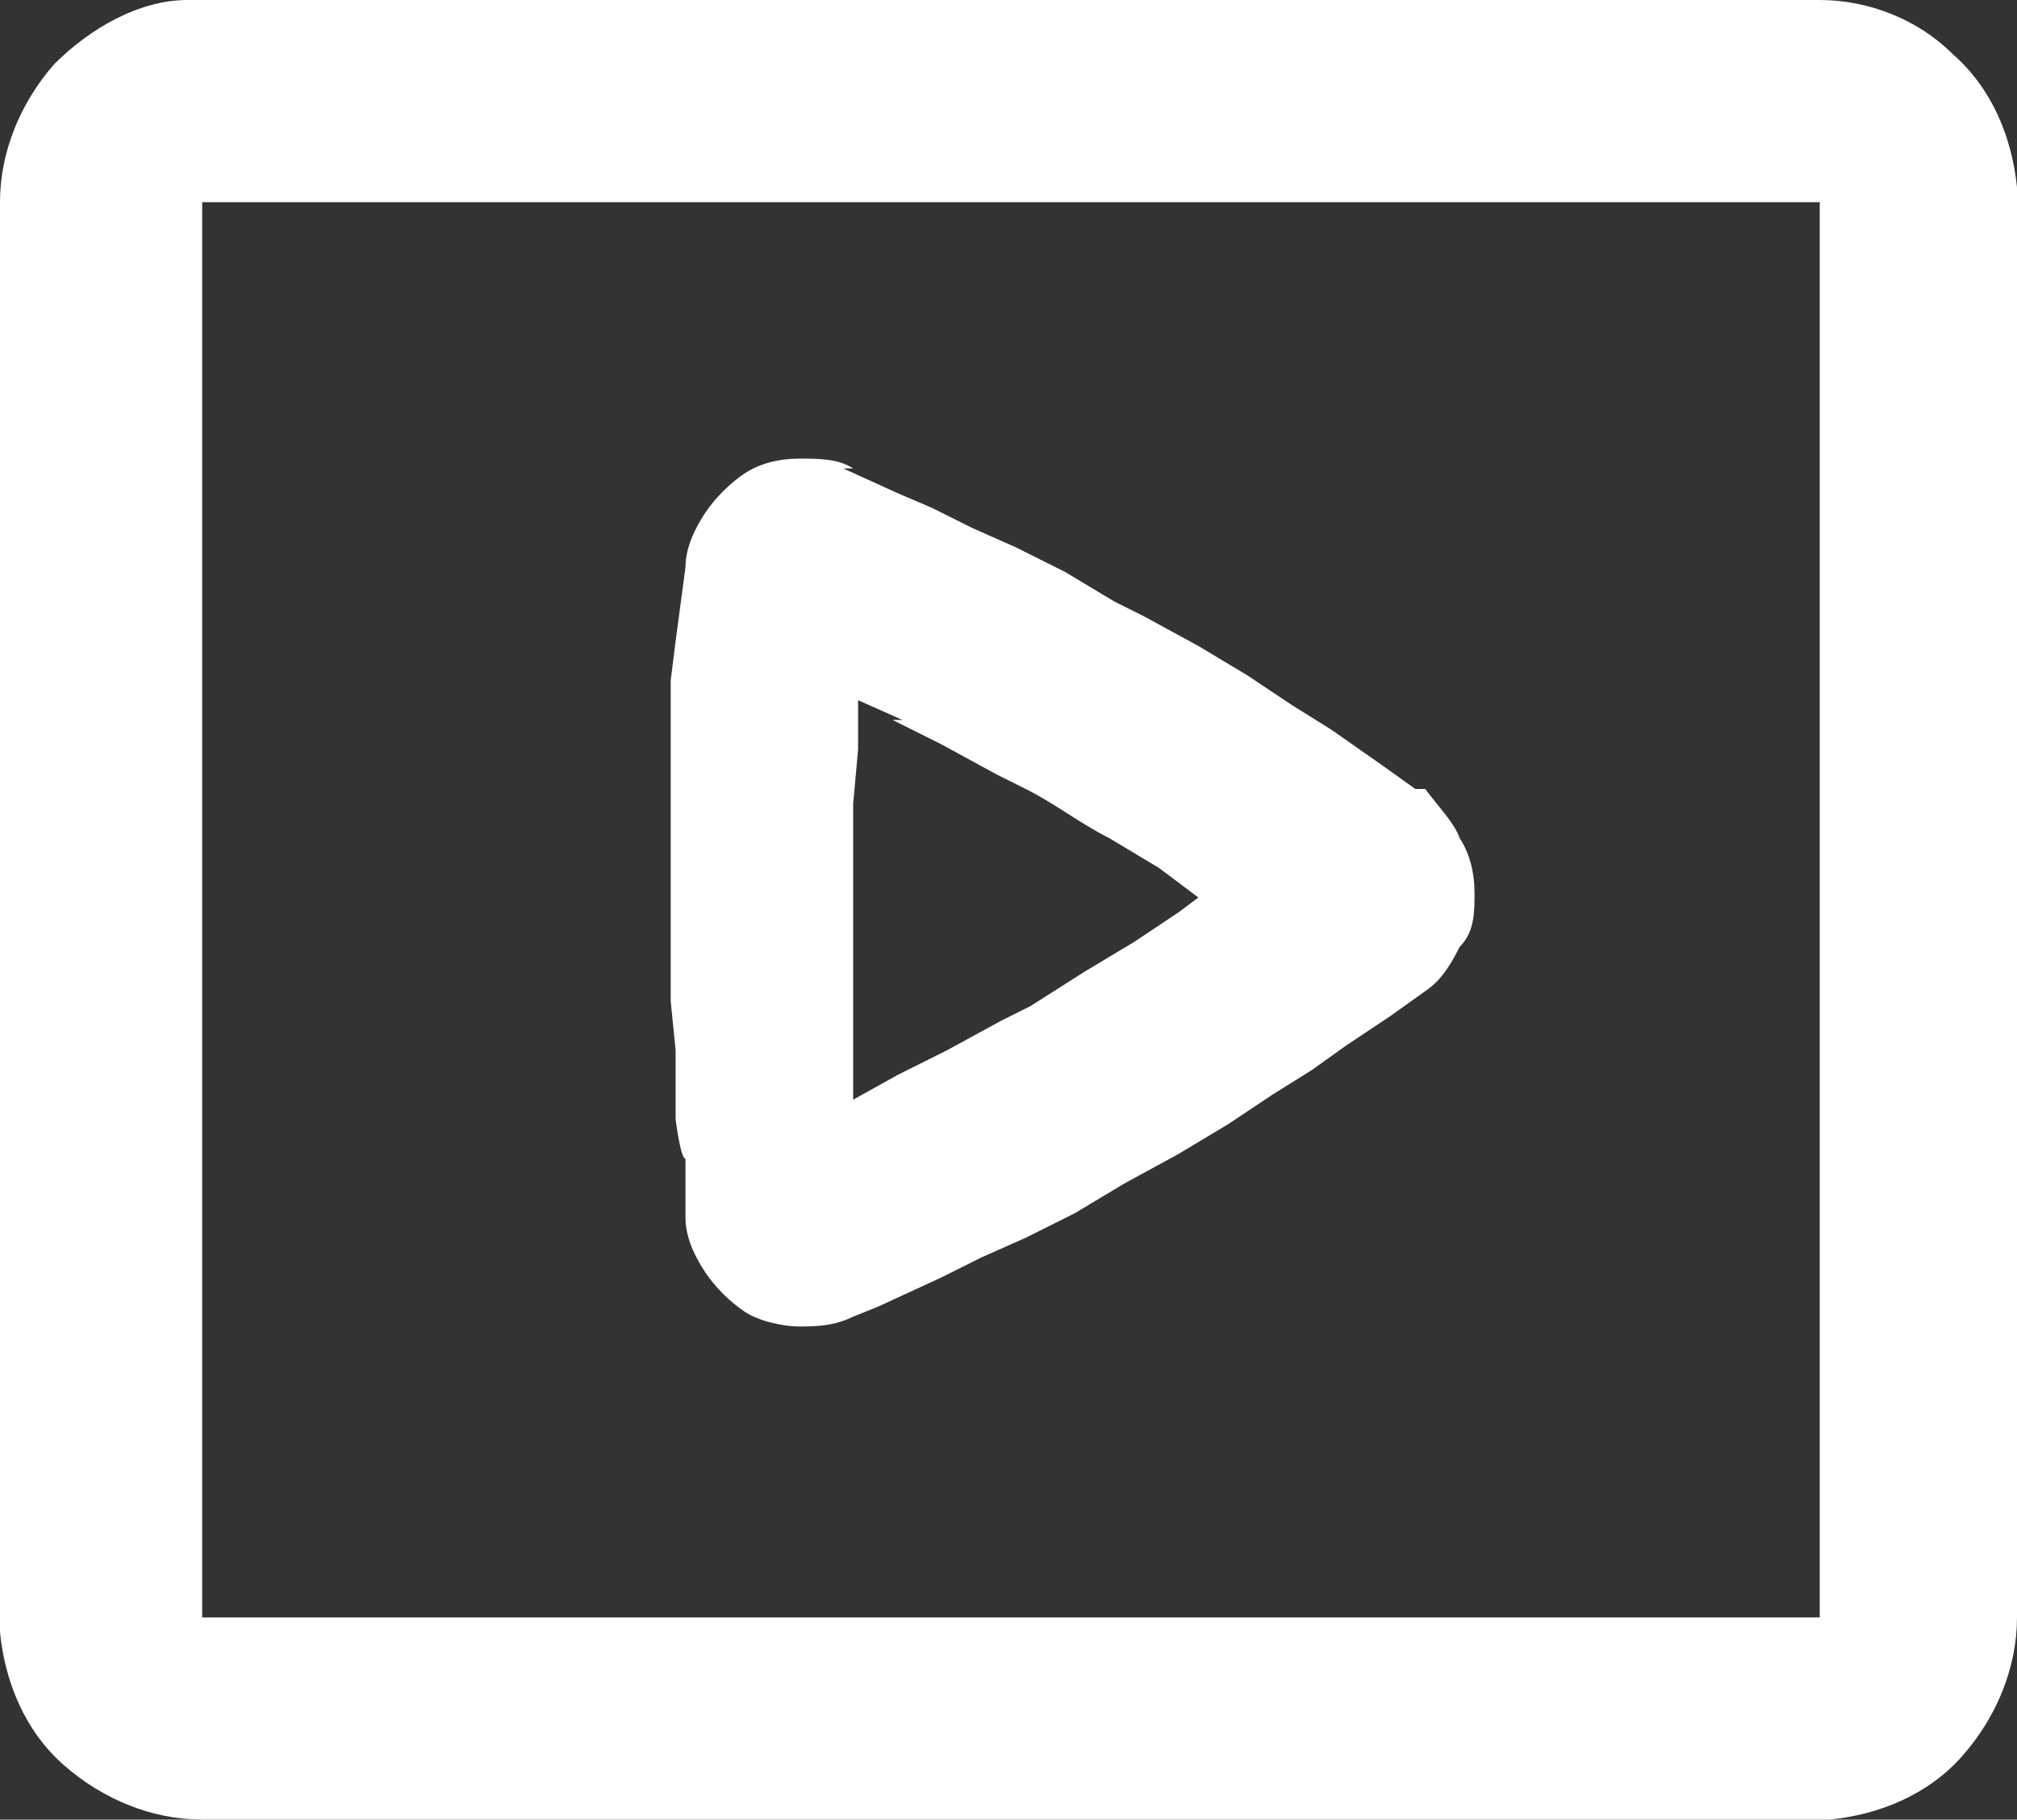 <?xml version="1.0" encoding="UTF-8"?>
<svg id="Layer_2" xmlns="http://www.w3.org/2000/svg" version="1.1" viewBox="0 0 40.9 36.9">
  <rect x="0" y="0" width="40.9" height="36.9" fill="#333333" stroke="none"/>
  <!-- Generator: Adobe Illustrator 29.2.1, SVG Export Plug-In . SVG Version: 2.1.0 Build 116)  -->
  <defs>
    <style>
      .st0 {
        fill: #fff;
        fill-rule: evenodd;
      }
    </style>
  </defs>
  <g id="Layer_1-2">
    <path class="st0" d="M36.9,0C37.9,0,38.9.4,39.6,1.1c.8.7,1.2,1.7,1.3,2.7v29c0,1-.4,2-1.1,2.8-.7.8-1.7,1.2-2.7,1.3H4.1c-1,0-2-.4-2.8-1.1-.8-.7-1.2-1.7-1.3-2.7V4.1C0,3.1.4,2.1,1.1,1.3,1.8.6,2.8,0,3.8,0h33.1ZM36.9,4.1H4.1v28.7h32.8V4.1h0ZM17.1,9.5l1.1.5.7.3.8.4.9.4,1,.5,1,.6.6.3,1.1.6,1,.6.9.6.8.5,1,.7.7.5h.2c.3.4.6.7.7,1,.2.3.3.7.3,1.1s0,.8-.3,1.1c-.2.4-.4.7-.7.9l-.7.5-.9.6-.7.5-.8.5-.9.6-1,.6-1.1.6-1,.6-1,.5-.9.4-.8.4-1.3.6-.5.2c-.4.2-.8.2-1.1.2s-.8-.1-1.1-.3-.6-.5-.8-.8c-.2-.3-.4-.7-.4-1.1v-1.2c-.1,0-.2-.8-.2-.8v-1.4c0,0-.1-1-.1-1v-1.1s0-.6,0-.6v-.6c0-.4,0-.8,0-1.2v-1.1s0-1,0-1v-.9c0,0,.1-.8.1-.8l.2-1.5c0-.4.2-.8.4-1.1.2-.3.5-.6.8-.8.3-.2.7-.3,1.1-.3.4,0,.8,0,1.1.2ZM18.3,14.6l-.9-.4v1c0,0-.1,1.1-.1,1.1v1.2s0,.7,0,.7v1.9s0,.6,0,.6v1.1s0,.5,0,.5l.9-.5,1-.5,1.1-.6.6-.3,1.1-.7,1-.6.9-.6.4-.3-.8-.6-1-.6c-.6-.3-1.1-.7-1.7-1l-.6-.3-1.1-.6-1-.5h0Z"/>
  </g>
</svg>